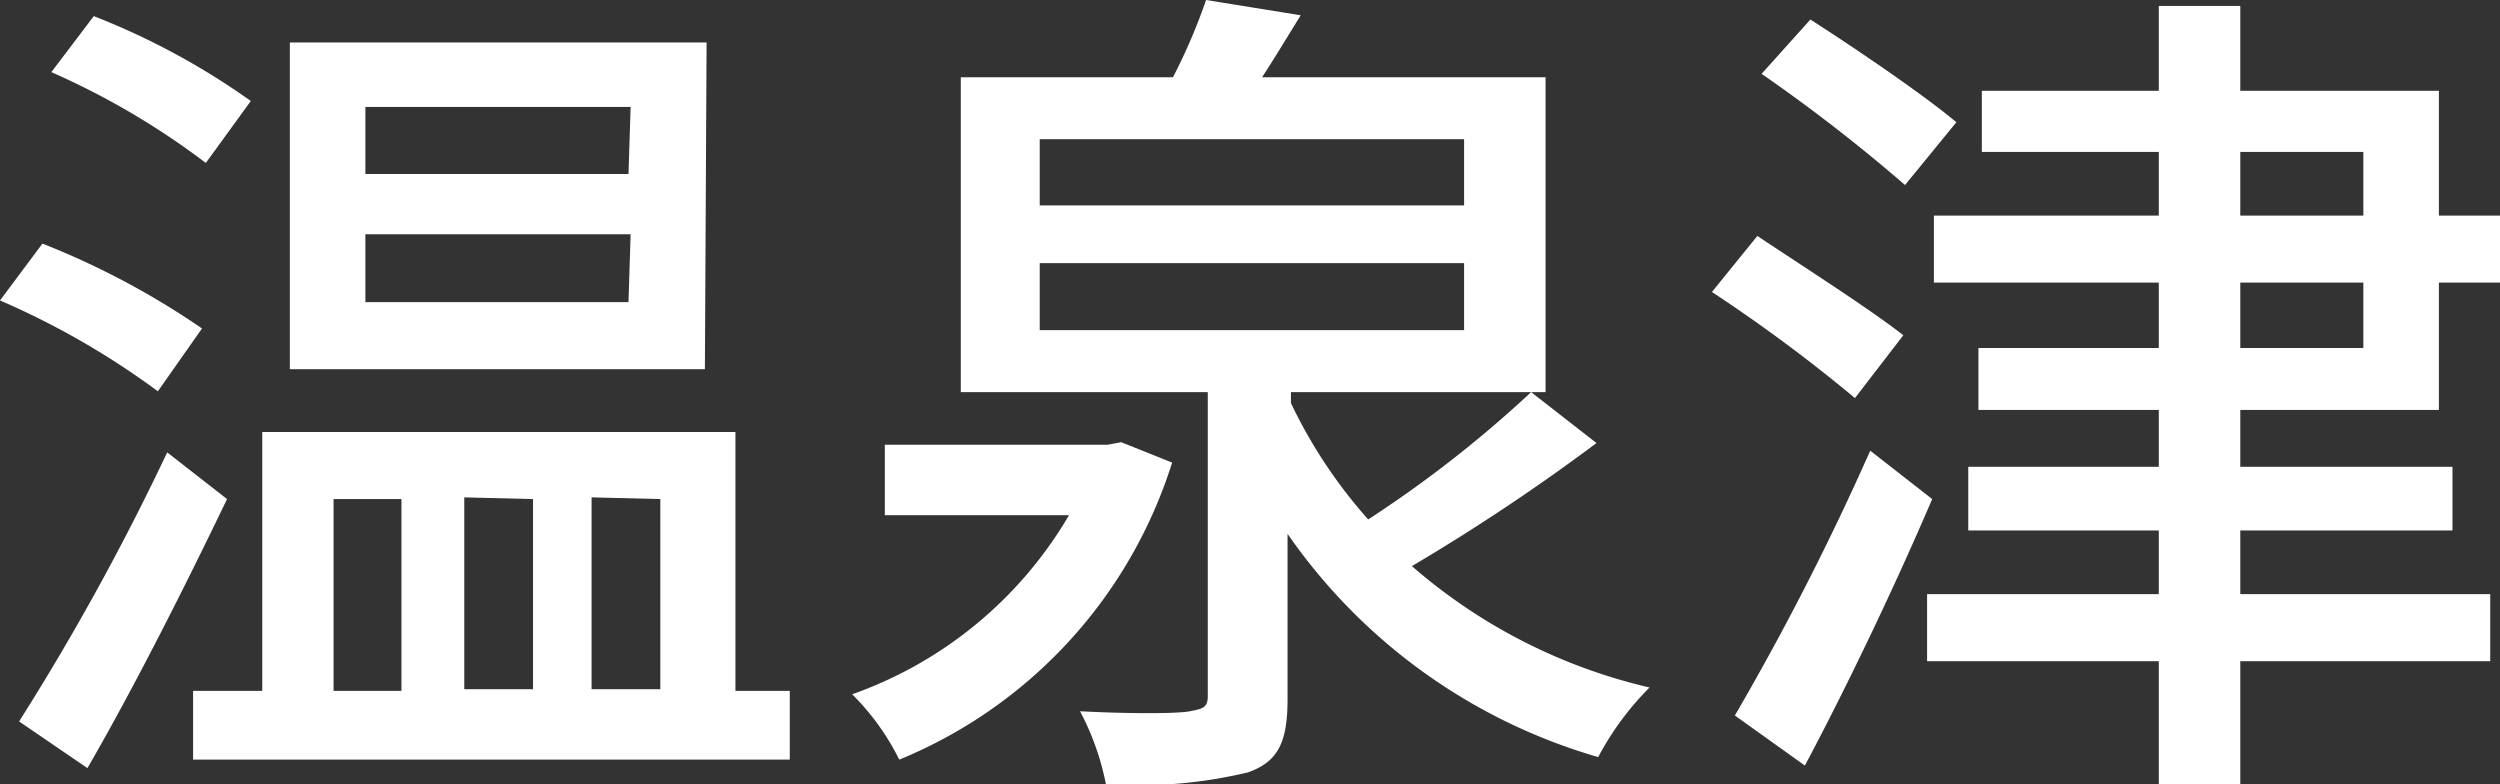 <svg xmlns="http://www.w3.org/2000/svg" viewBox="0 0 58.91 18.48"><rect x="0" y="0" width="58.91" height="18.48" fill="#333333" stroke="none"/><defs><style>.cls-1{fill:#fff;}</style></defs><title>area_name4</title><g id="レイヤー_2" data-name="レイヤー 2"><g id="コンテンツ"><path class="cls-1" d="M3.72,9.22A18.82,18.82,0,0,0,0,7.08L1,5.74a18.83,18.83,0,0,1,3.76,2Zm1.63,2.54c-1,2.08-2.2,4.46-3.29,6.34L.45,17a59,59,0,0,0,3.49-6.34Zm-.5-7.92A18,18,0,0,0,1.21,1.7l1-1.32a17.08,17.08,0,0,1,3.7,2ZM18.61,16.28V17.9H4.55V16.28H6.18v-6.1H17.33v6.1Zm-2-7.58H6.83V1h9.82ZM7.86,16.28h1.6V11.76H7.86Zm7-13.76H8.61V4.1h6.2Zm0,3H8.61v1.6h6.2Zm-3.92,6.2v4.52h1.62V11.76Zm3,0v4.52h1.62V11.76Z"/><path class="cls-1" d="M27.62,10.9a11.19,11.19,0,0,1-6.43,7,5.78,5.78,0,0,0-1.11-1.54,9.64,9.64,0,0,0,5.11-4.22H20.85V10.48H26.1l.32-.06Zm10-.46a48.34,48.34,0,0,1-4.35,2.9,13,13,0,0,0,5.6,2.86,6.83,6.83,0,0,0-1.21,1.64,13.45,13.45,0,0,1-7.32-5.26v3.88c0,1-.2,1.48-.93,1.74a11.17,11.17,0,0,1-3.35.28,6.23,6.23,0,0,0-.61-1.72c1.14.06,2.29.06,2.59,0s.42-.08.42-.36V9.24H22.64V1.82h5A13.71,13.71,0,0,0,28.42,0l2.23.36c-.31.5-.61,1-.91,1.46h6.68V9.24h-6V9.5a11.67,11.67,0,0,0,1.82,2.74,28,28,0,0,0,3.84-3ZM24.5,4.84h10V3.28h-10Zm0,2.94h10V6.2h-10Z"/><path class="cls-1" d="M43.71,9.38a37.46,37.46,0,0,0-3.37-2.5l1.07-1.32c1.05.7,2.65,1.72,3.44,2.34Zm1.82,2.38c-.89,2.08-2,4.4-3,6.28l-1.65-1.18a63.61,63.61,0,0,0,3.19-6.24Zm-.64-7.4a39.52,39.52,0,0,0-3.38-2.62L42.66.46c1.09.7,2.65,1.76,3.44,2.42Zm7.9,5.3V11h5v1.5h-5V14h5.89v1.58H52.79v2.9H50.87v-2.9H45.41V14h5.46V12.5H46.38V11h4.49V9.66H46.62V8.2h4.25V6.66h-5.3V5.08h5.3V3.58H46.7V2.14h4.17v-2h1.92v2h4.68V5.08h1.44V6.66H57.47v3Zm0-4.58h2.9V3.58h-2.9Zm0,3.12h2.9V6.66h-2.9Z"/></g></g></svg>